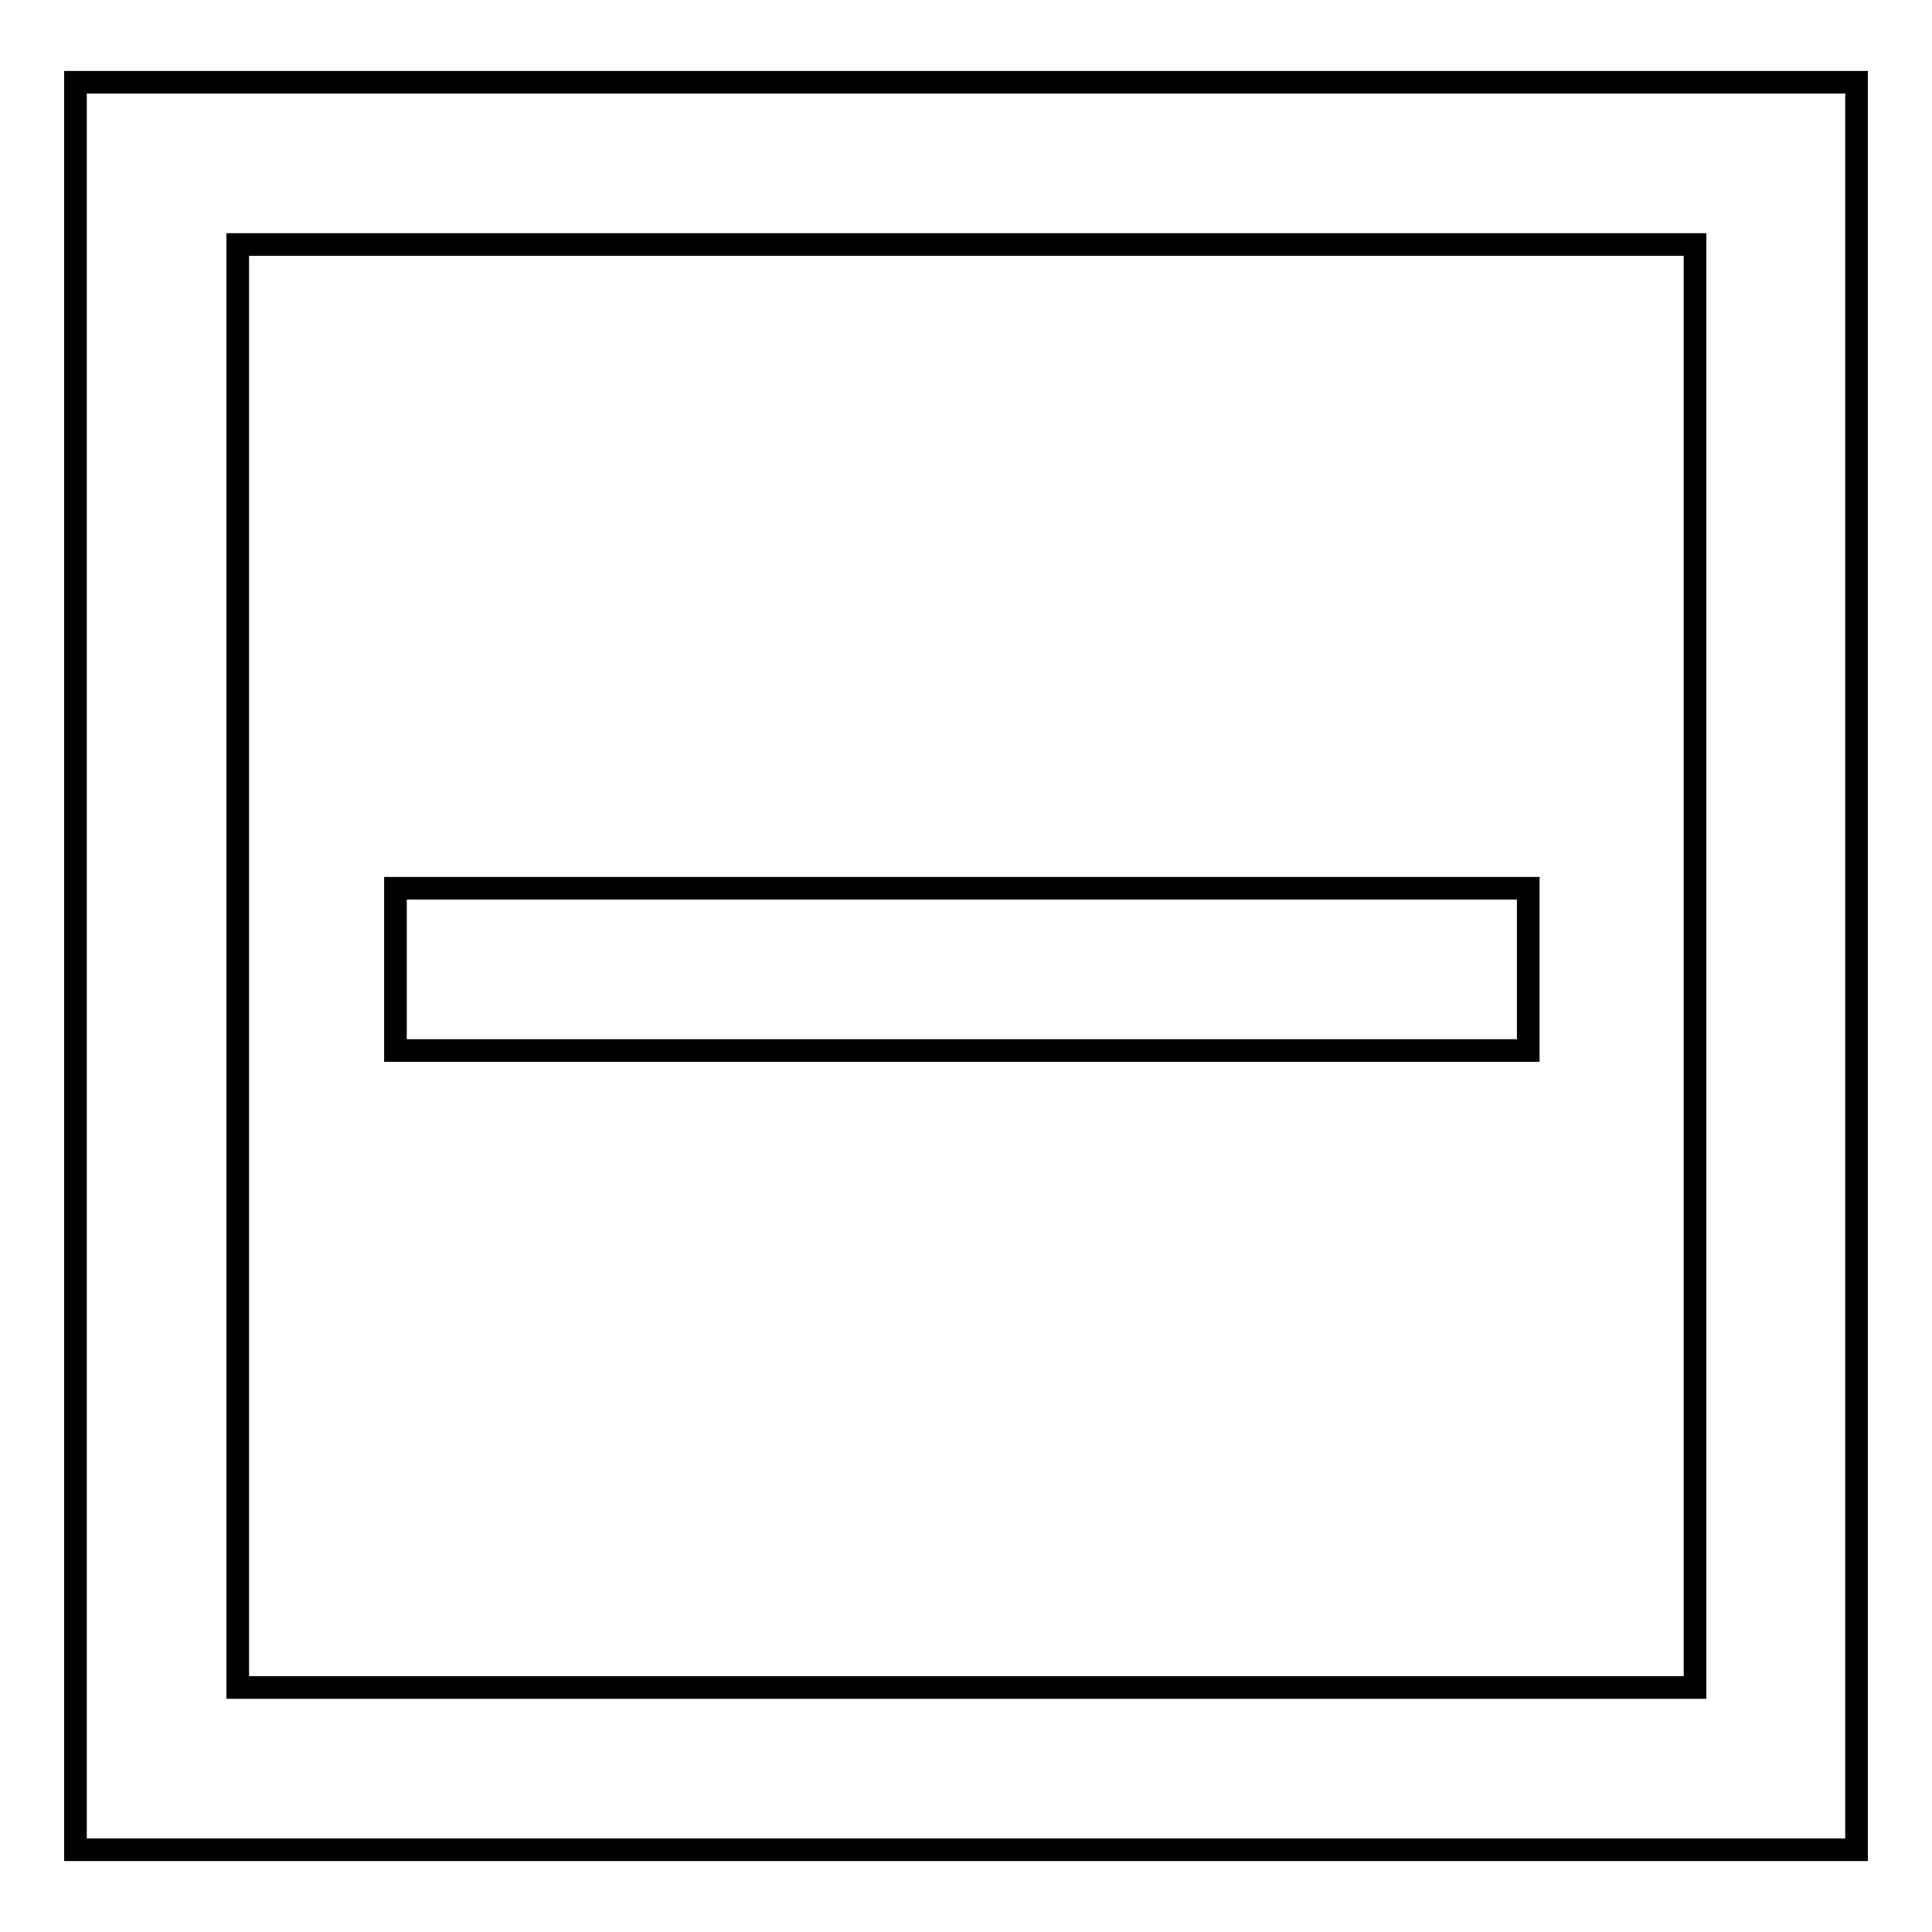 <?xml version="1.0" encoding="utf-8"?>
<!-- Svg Vector Icons : http://www.onlinewebfonts.com/icon -->
<!DOCTYPE svg PUBLIC "-//W3C//DTD SVG 1.1//EN" "http://www.w3.org/Graphics/SVG/1.1/DTD/svg11.dtd">
<svg version="1.1" xmlns="http://www.w3.org/2000/svg" xmlns:xlink="http://www.w3.org/1999/xlink" x="0px" y="0px" viewBox="0 0 256 256" enable-background="new 0 0 256 256" xml:space="preserve">
<g><g><path stroke-width="3" fill-opacity="0" stroke="#000000"  d="M246,245.1H10V10.9h236V245.1L246,245.1z M31.5,223.6h193.1V32.4H31.5V223.6z"/><path stroke-width="3" fill-opacity="0" stroke="#000000"  d="M52.4,117.7h150.1v21.5H52.4V117.7L52.4,117.7z"/></g></g>
</svg>